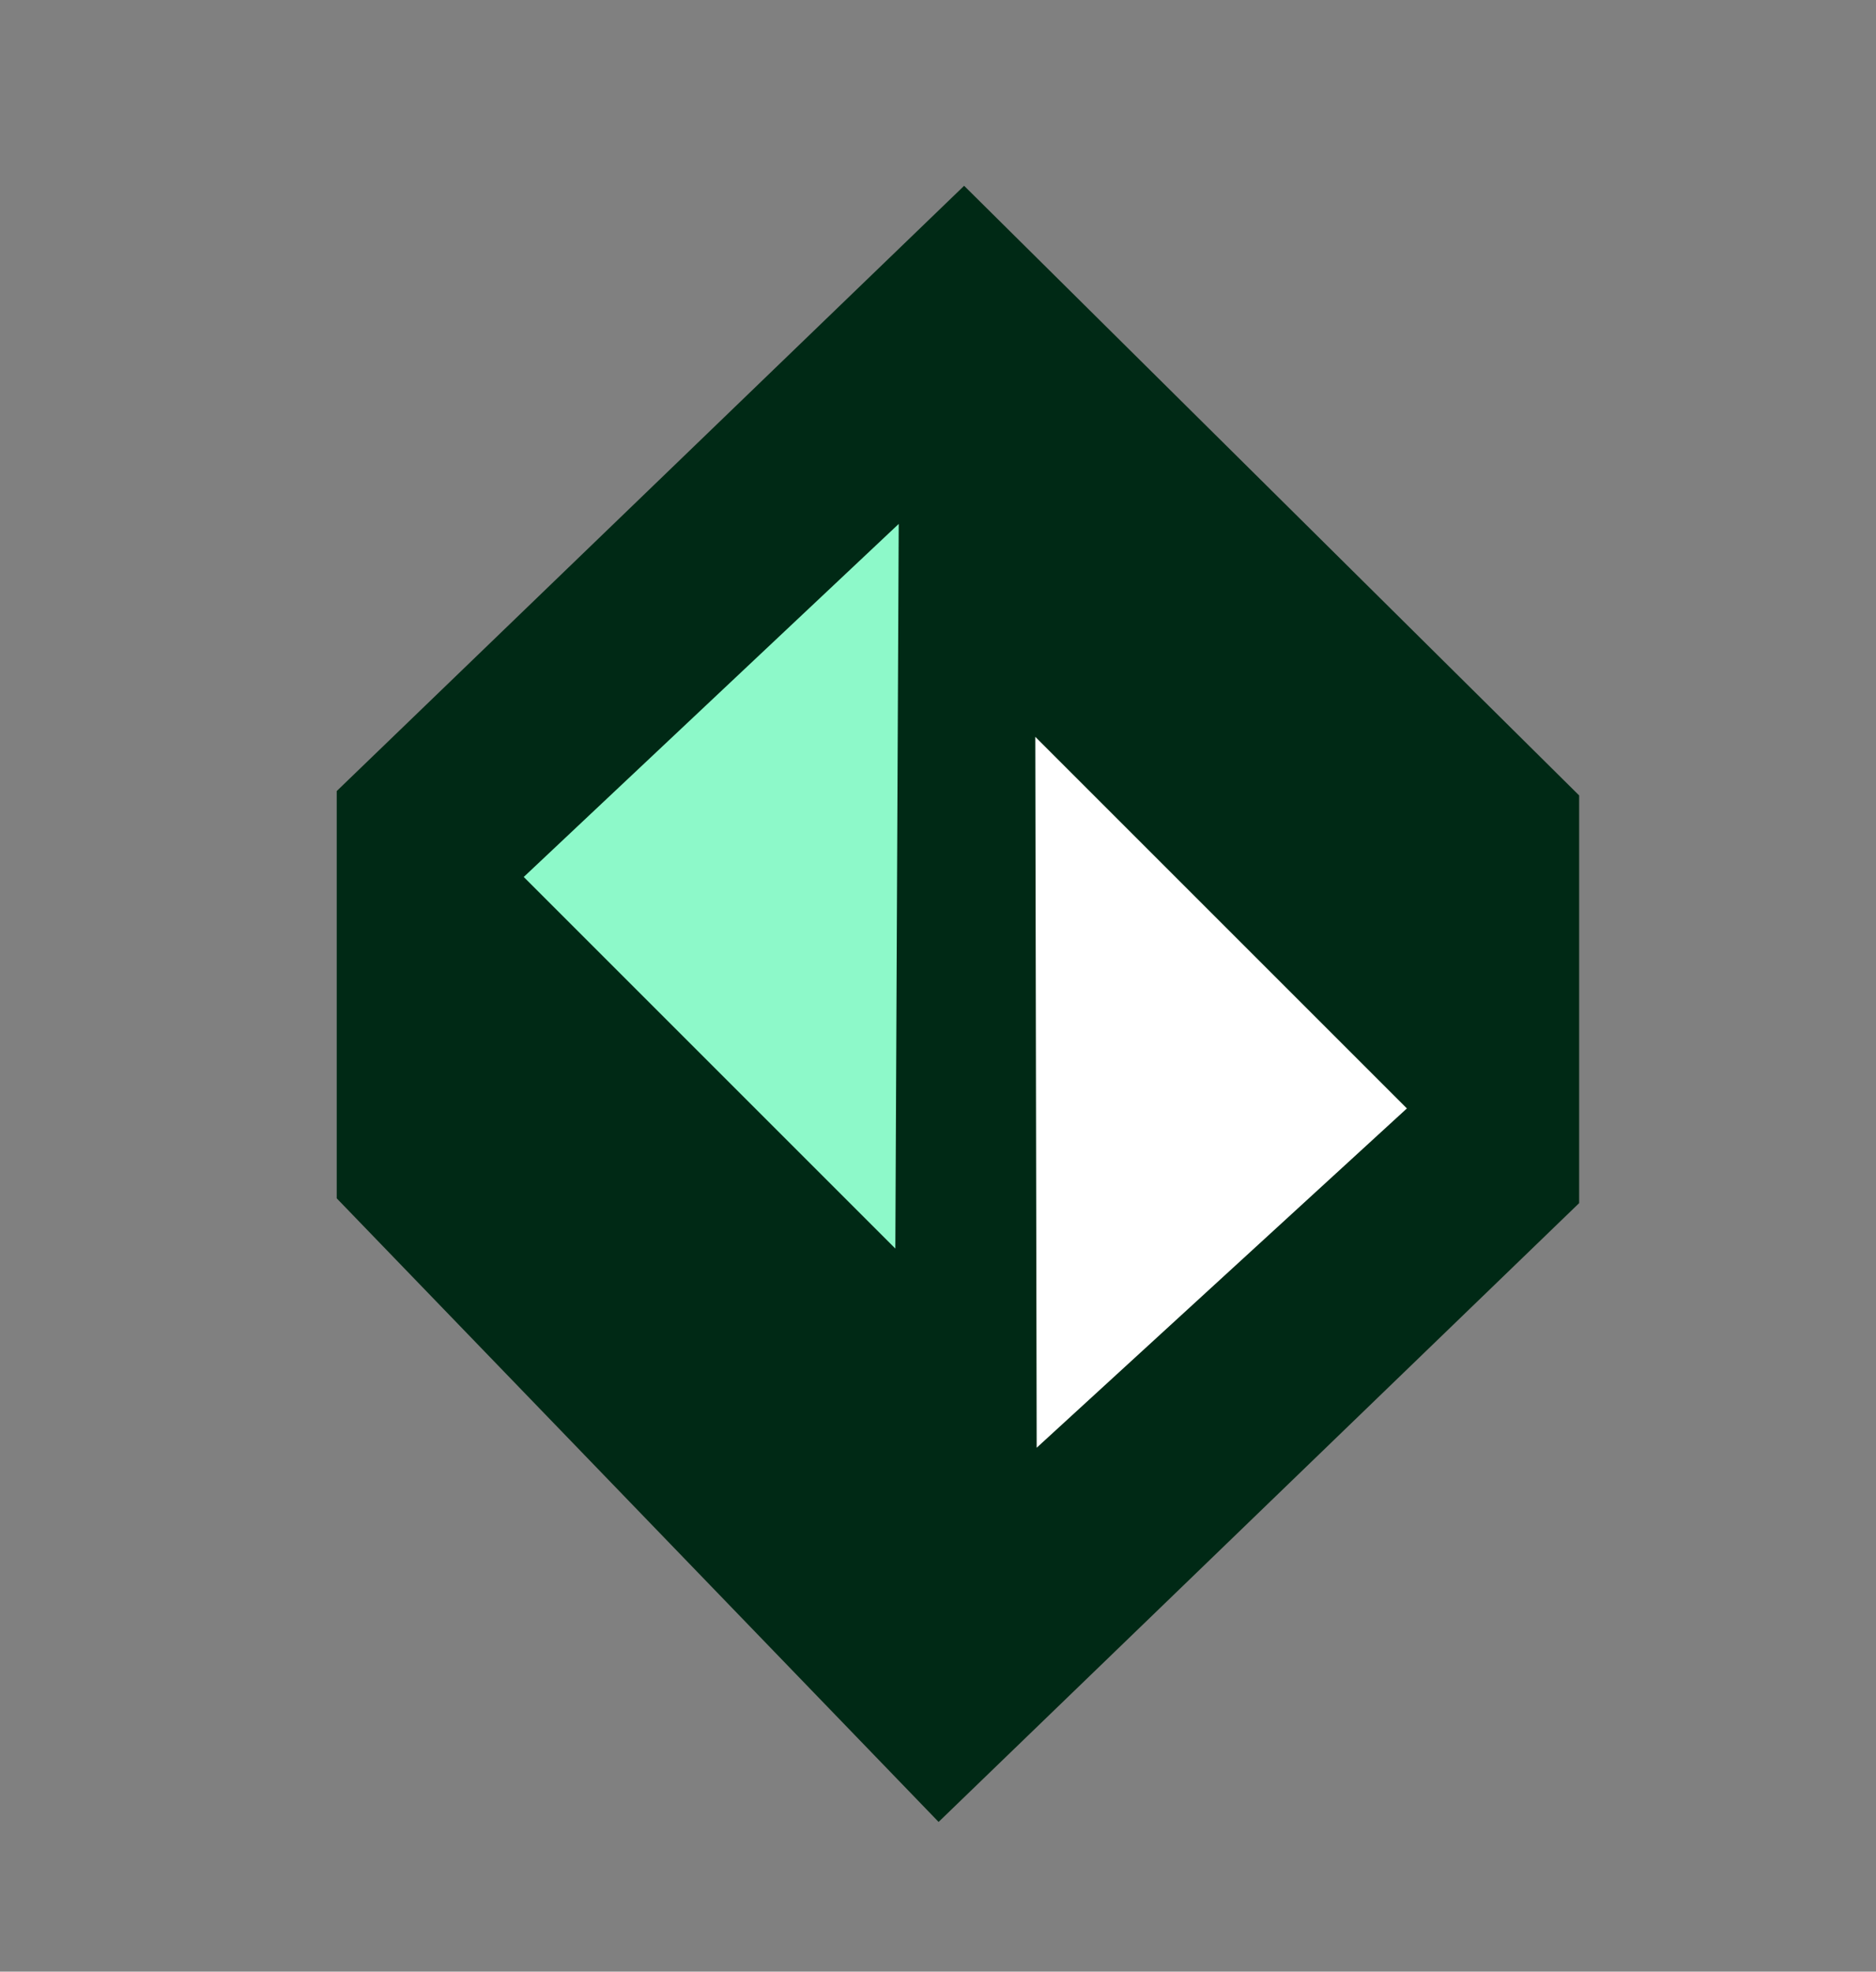 <?xml version="1.0" encoding="UTF-8"?> <svg xmlns="http://www.w3.org/2000/svg" id="Layer_1" data-name="Layer 1" viewBox="0 0 94.1 98.9"><rect x="0" y="0" width="94.1" height="98.9" fill="#808080" stroke="none"/><defs><style> .cls-1 { fill: #8df9c9; } .cls-2 { fill: #fff; } .cls-3 { fill: #002915; } </style></defs><polygon class="cls-3" points="79.21 60.35 79.21 39.9 48.36 9.32 16.89 39.68 16.89 60.11 47.08 91.39 79.21 60.35"></polygon><polygon class="cls-1" points="45.08 26.28 44.91 62.63 26.27 43.99 45.08 26.28"></polygon><polygon class="cls-2" points="52 72.62 51.93 36.96 70.57 55.6 52 72.62"></polygon></svg> 